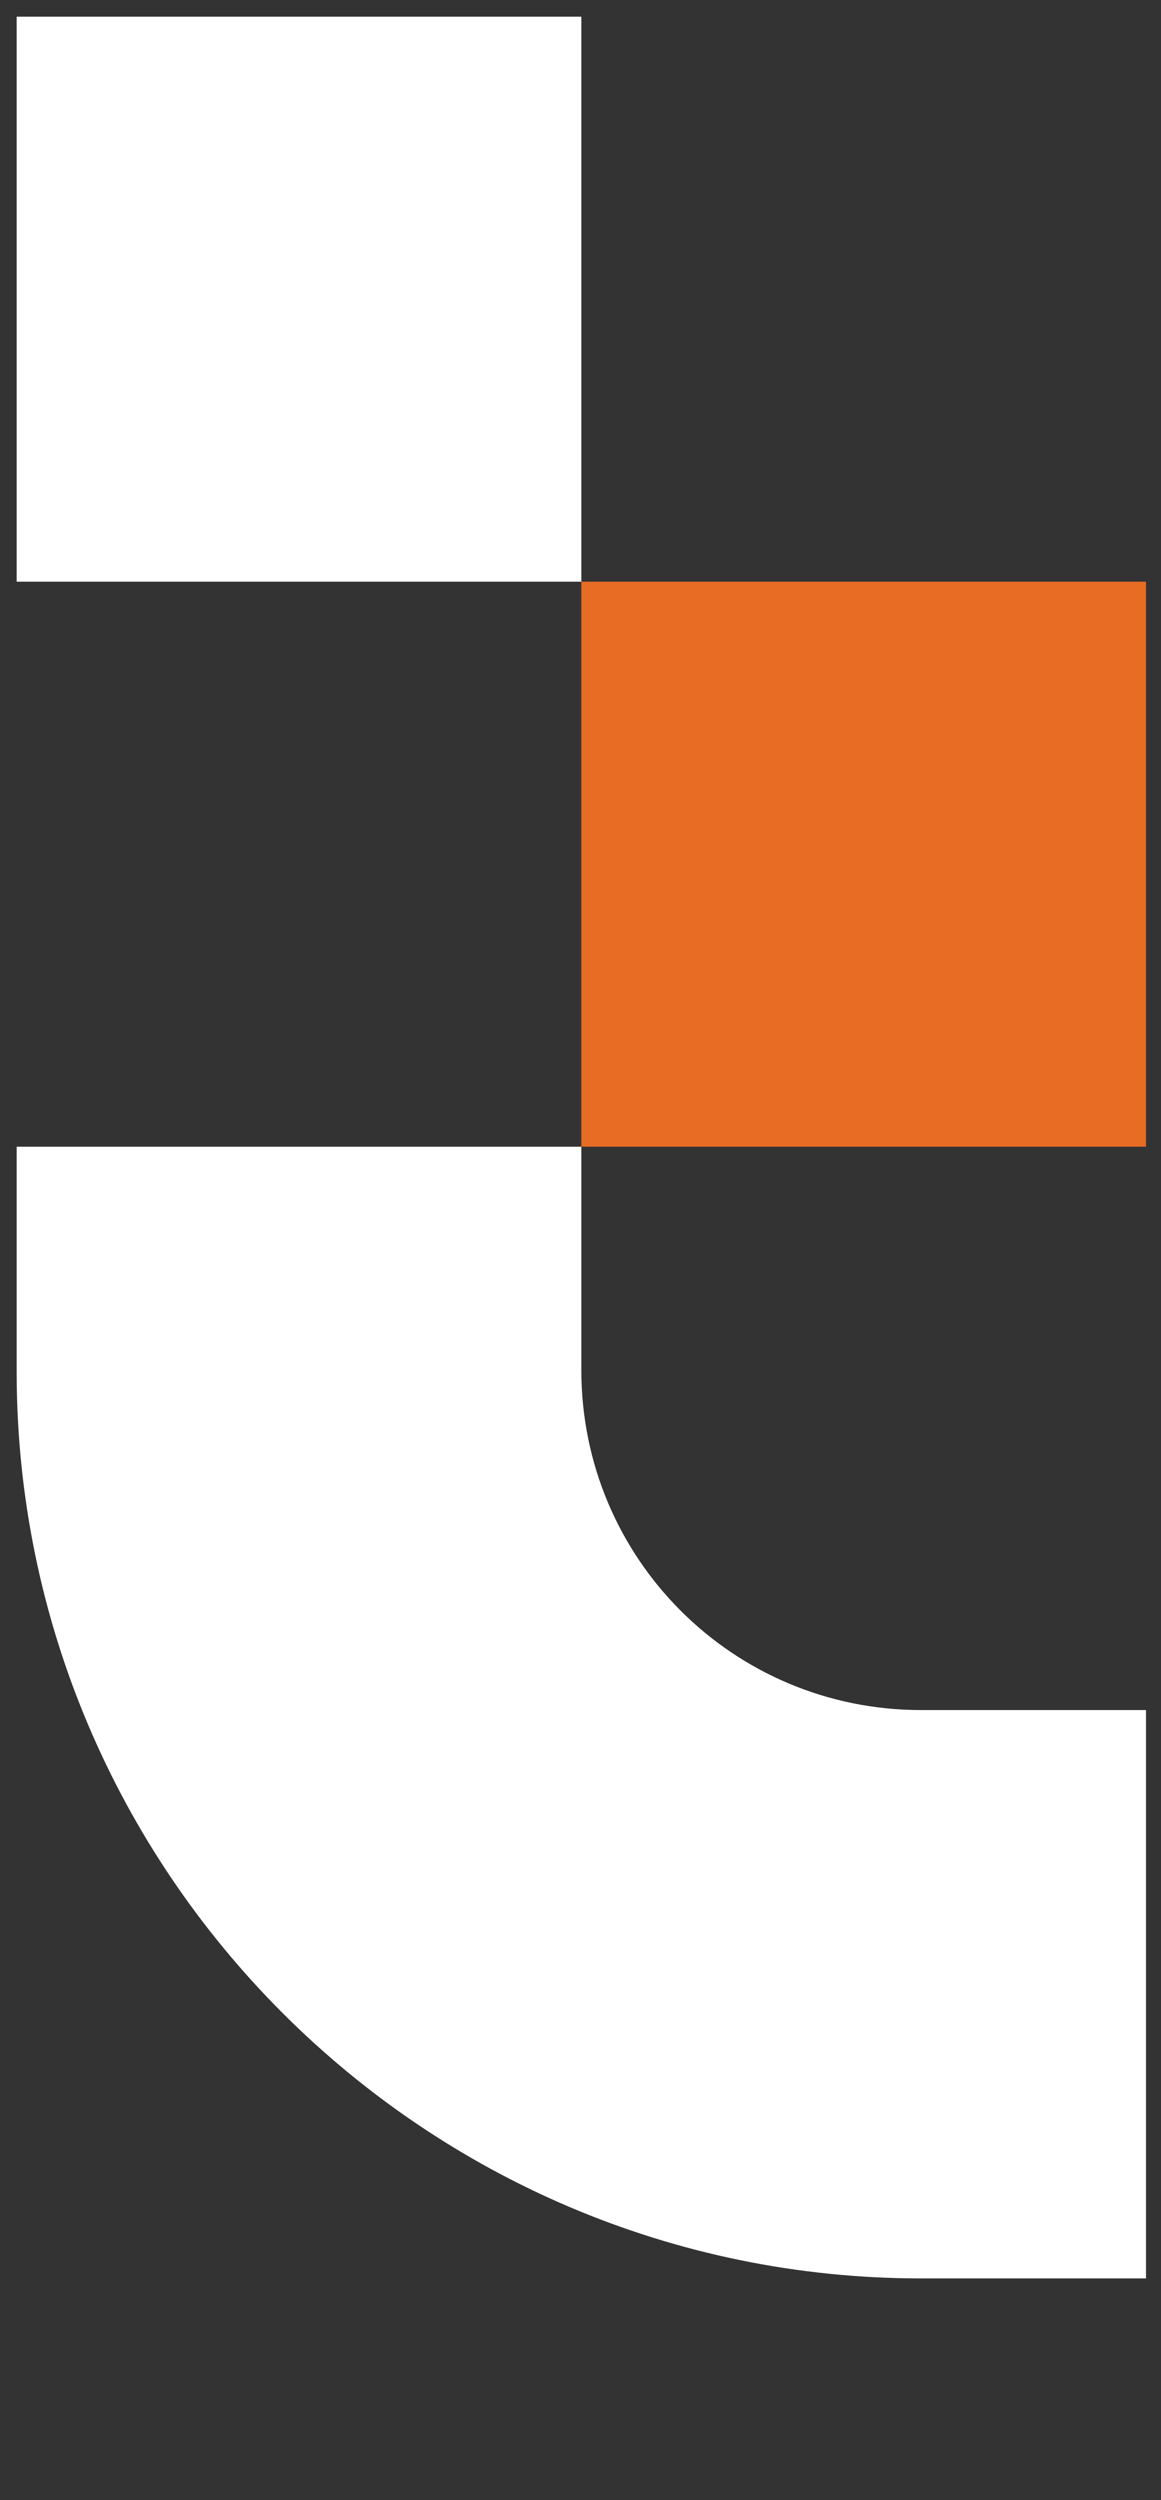 <?xml version="1.0" encoding="utf-8"?>
<!-- Generator: Adobe Illustrator 27.2.0, SVG Export Plug-In . SVG Version: 6.00 Build 0)  -->
<svg version="1.1" id="Layer_1" xmlns="http://www.w3.org/2000/svg" xmlns:xlink="http://www.w3.org/1999/xlink" x="0px" y="0px"
	 width="69.7px" height="150px" viewBox="0 0 69.7 150" style="enable-background:new 0 0 69.7 150;" xml:space="preserve">
<rect x="0" y="0" width="69.7" height="150" fill="#333333" stroke="none"/>
<style type="text/css">
	.st0{fill:#FFFFFF;}
	.st1{fill:#E86C24;}
</style>
<g>
	<g>
		<path class="st0" d="M68.9,136.7H55.3C25.4,136.7,1,112.3,1,82.3V68.8h33.9v13.4c0,11.3,9.1,20.4,20.4,20.4h13.5V136.7z"/>
	</g>
	<rect x="34.9" y="34.9" class="st1" width="33.9" height="33.9"/>
	<rect x="1" y="1" class="st0" width="33.9" height="33.9"/>
</g>
</svg>
